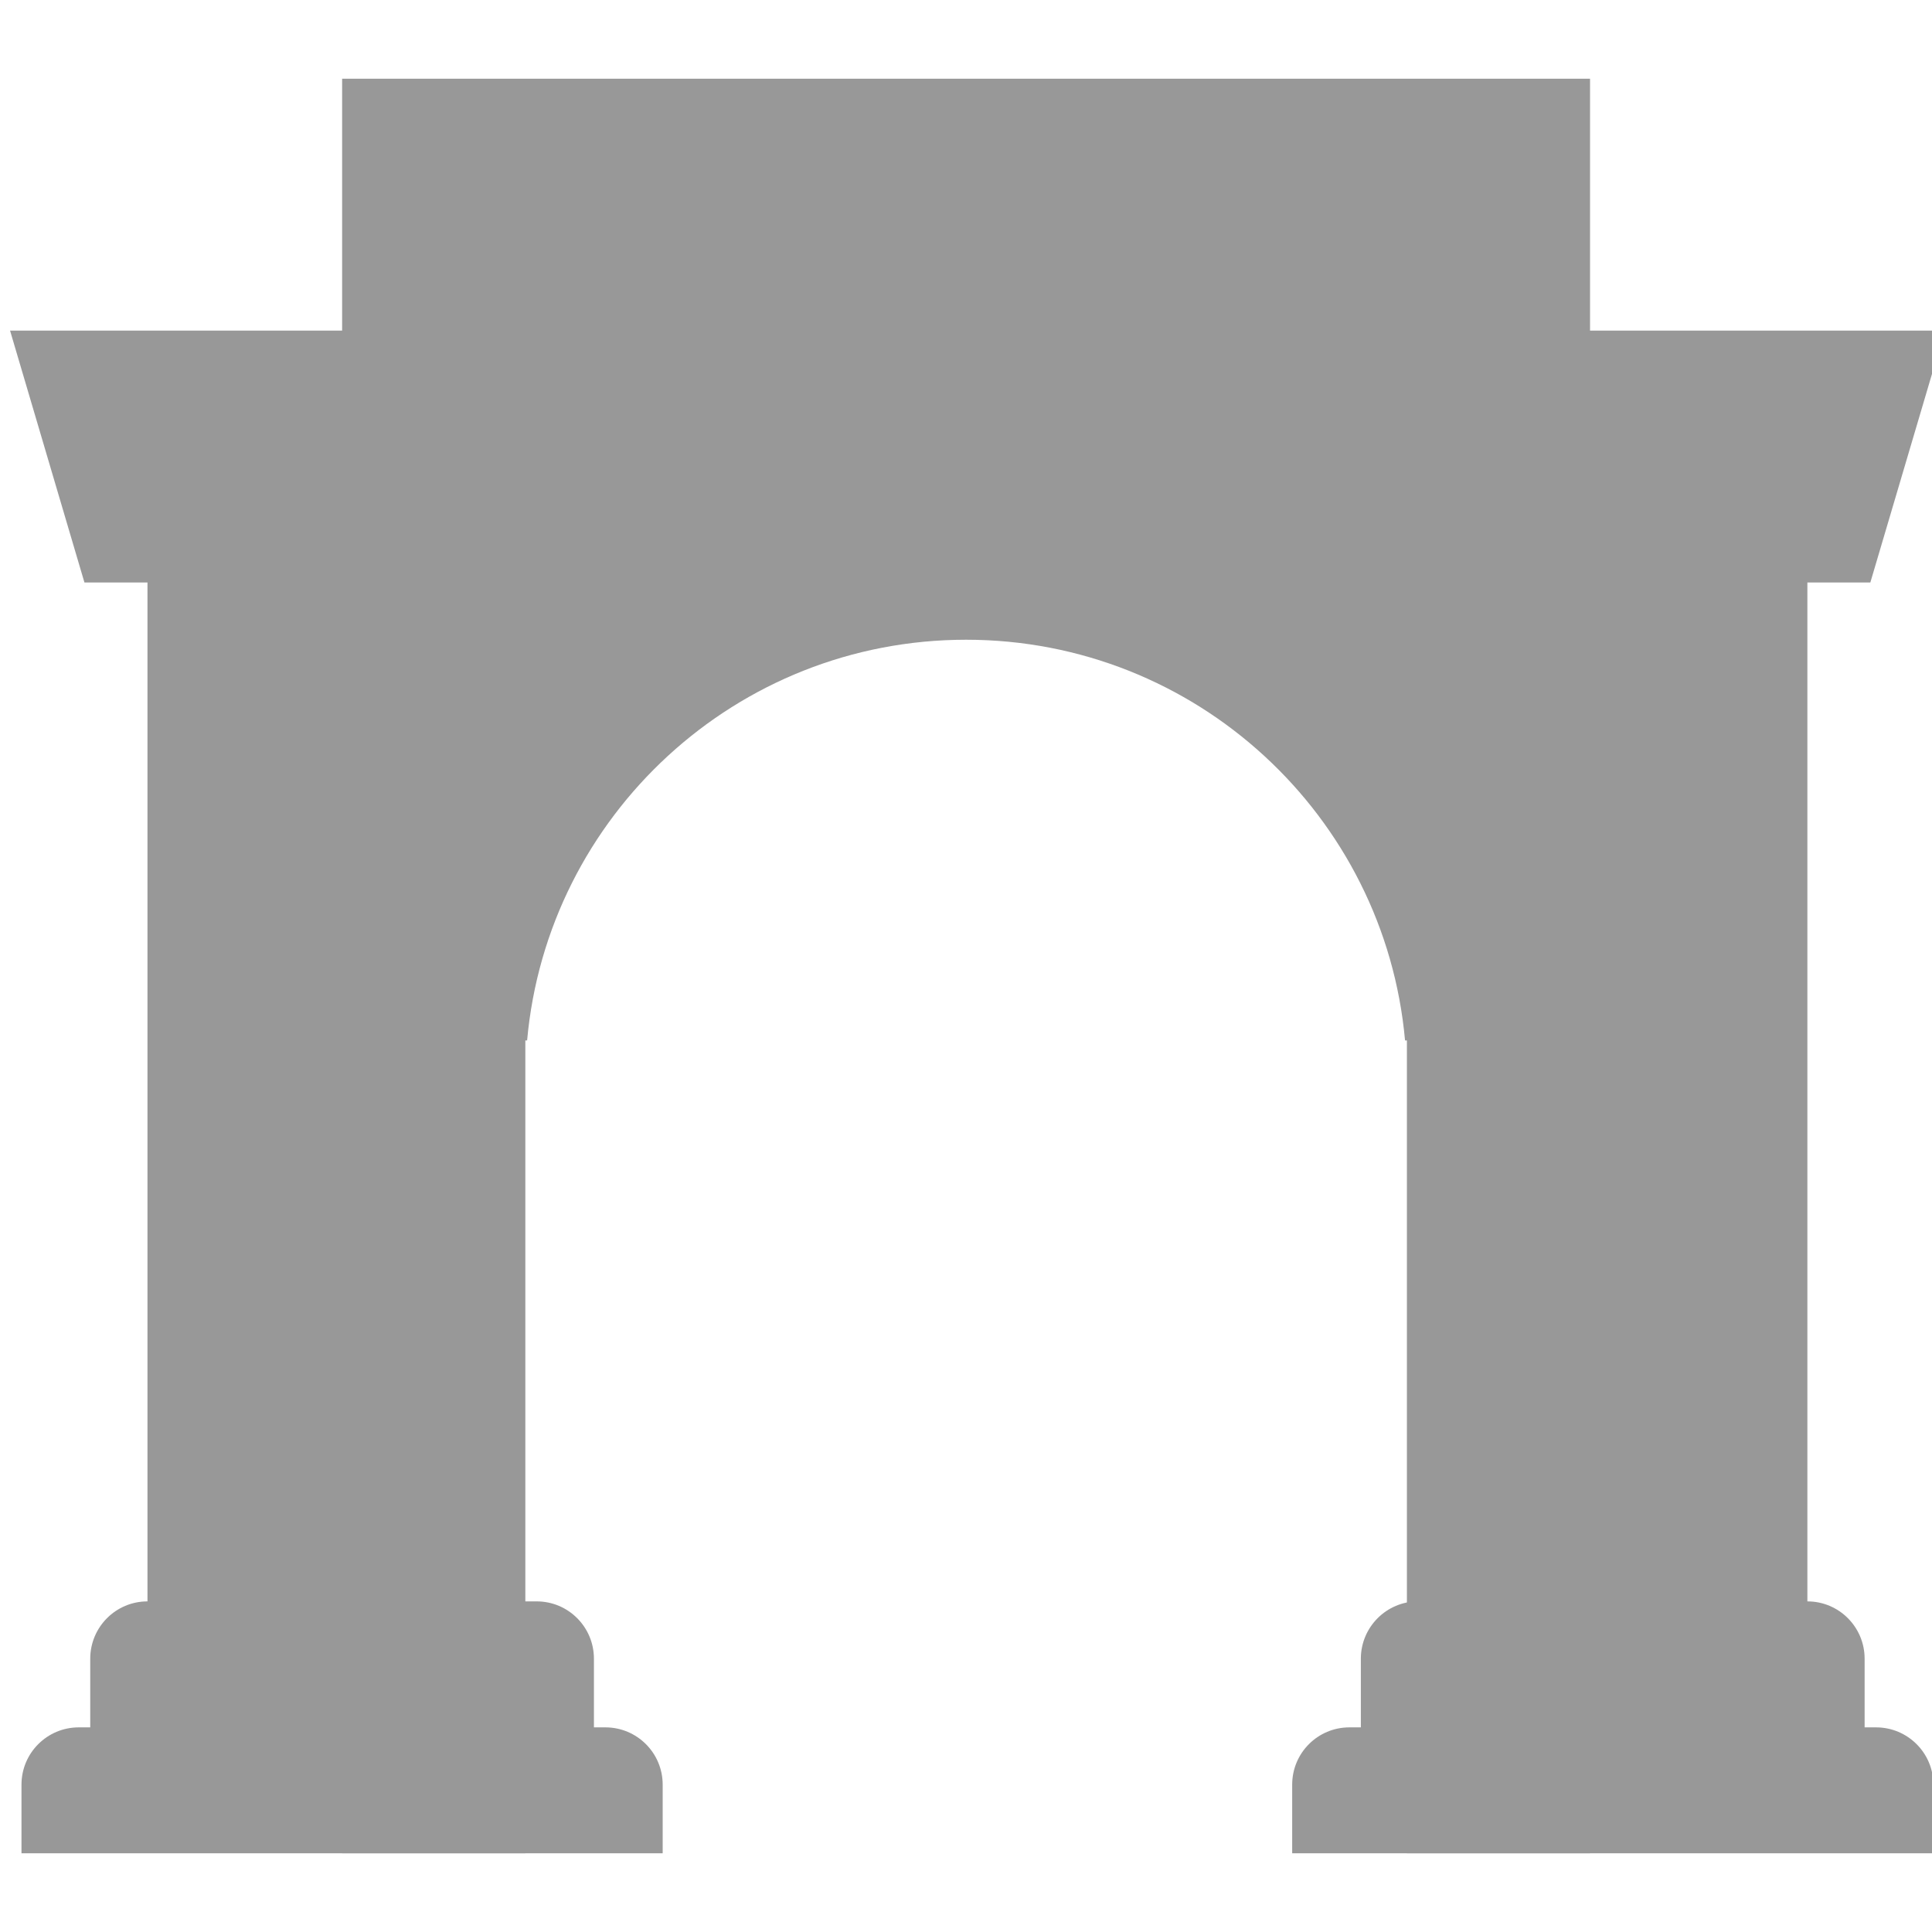 <?xml version="1.0" encoding="utf-8"?>
<svg xmlns="http://www.w3.org/2000/svg" fill="none" height="100%" overflow="visible" preserveAspectRatio="none" style="display: block;" viewBox="0 0 24 24" width="100%">
<g clip-path="url(#clip0_0_273)" id="Frame">
<g id="Group 2607663" opacity="0.45">
<g id="Group 2607664">
<g id="Vector">
</g>
<path d="M4.25 0.978H19.752V23.022H17.477V12.925H17.454C17.203 10.134 14.857 7.947 12.001 7.947C9.145 7.947 6.799 10.134 6.548 12.925H6.526V23.022H4.25V0.978Z" fill="#1A1A1A" id="Vector_2"/>
<path d="M0.125 4.107L1.049 7.236H1.832V19.893C1.439 19.893 1.121 20.212 1.121 20.605V21.458H0.978C0.586 21.458 0.267 21.776 0.267 22.169V23.022H8.232V22.169C8.232 21.776 7.913 21.458 7.521 21.458H7.378V20.605C7.378 20.212 7.06 19.893 6.667 19.893H5.814V4.107H0.125Z" fill="#1A1A1A" id="Vector_3"/>
<path d="M17.616 19.893C17.224 19.893 16.905 20.212 16.905 20.605V21.458H16.763C16.37 21.458 16.052 21.776 16.052 22.169V23.022H24.017V22.169C24.017 21.776 23.698 21.458 23.305 21.458H23.163V20.605C23.163 20.212 22.845 19.893 22.452 19.893V7.236H23.234L24.159 4.107H18.47V19.893H17.616Z" fill="#1A1A1A" id="Vector_4"/>
</g>
</g>
</g>
<defs>
<clipPath id="clip0_0_273">
<rect fill="white" height="24" width="24"/>
</clipPath>
</defs>
</svg>